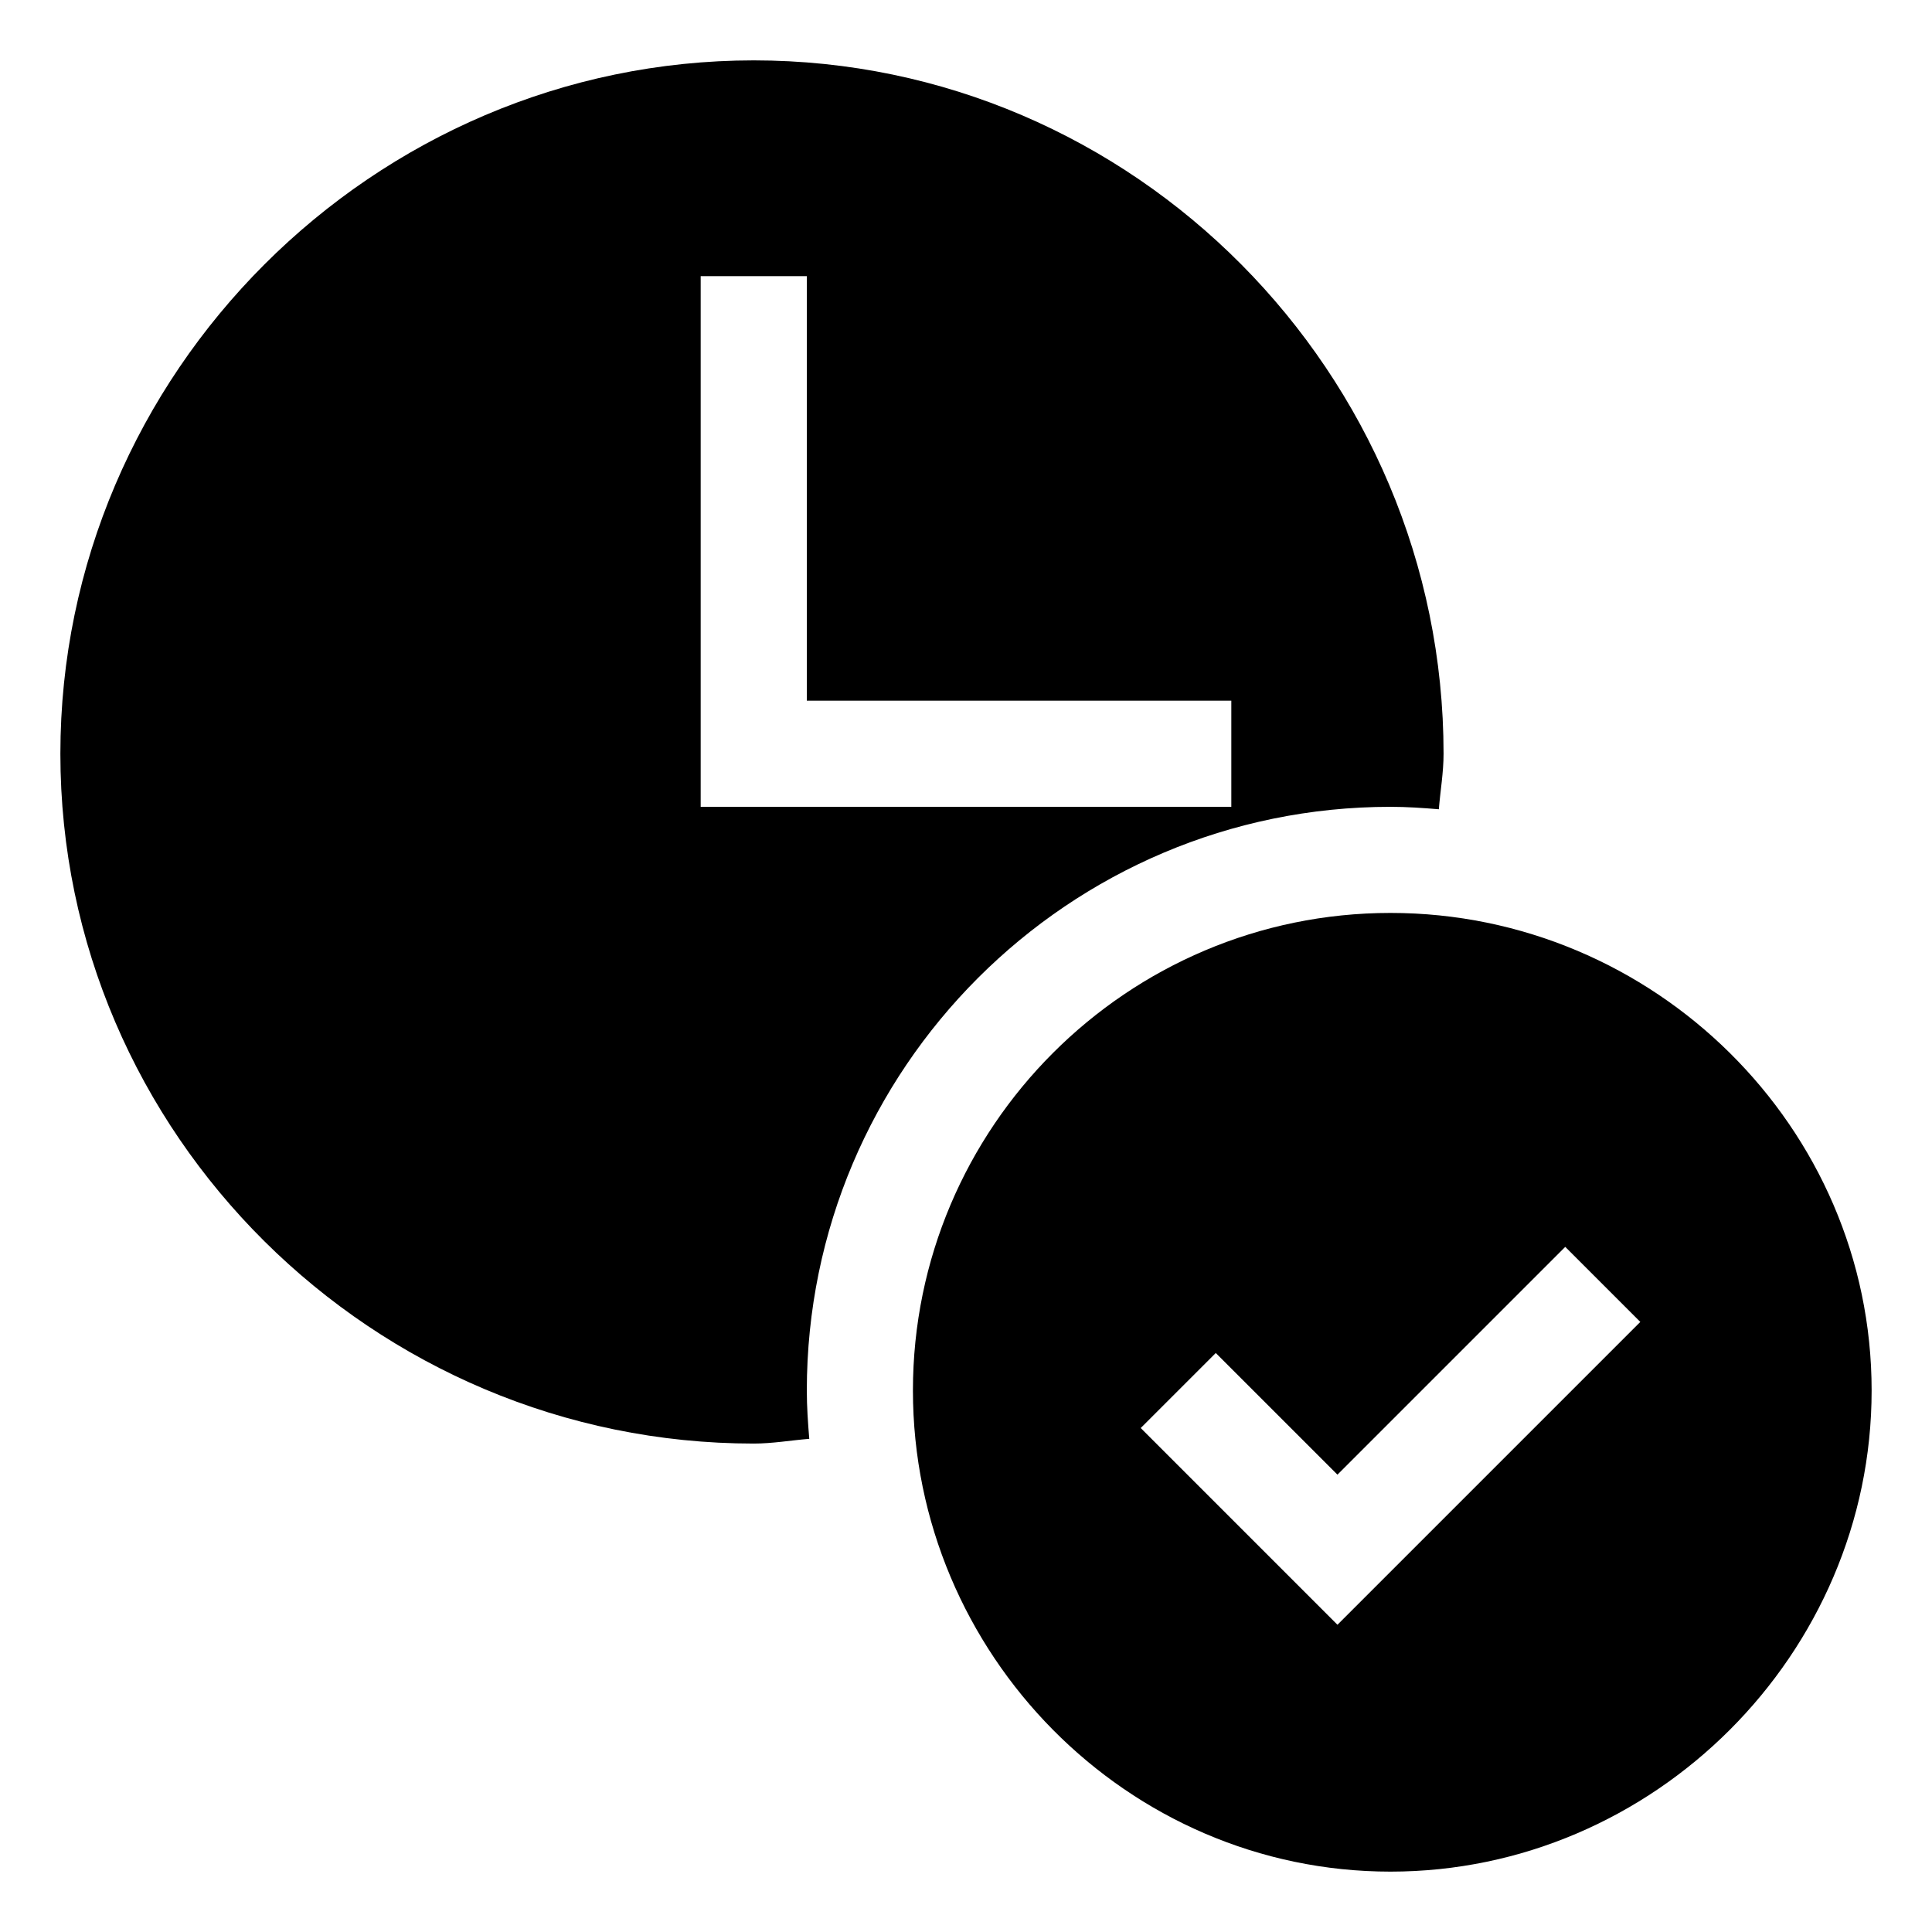 <svg width="64" height="64" viewBox="0 0 64 64" fill="none" xmlns="http://www.w3.org/2000/svg">
<path d="M24.969 47.82C25.589 47.82 26.194 47.713 26.808 47.663C26.764 47.134 26.727 46.603 26.727 46.062C26.727 35.401 35.401 26.727 46.062 26.727C46.603 26.727 47.134 26.764 47.663 26.808C47.713 26.194 47.82 25.589 47.82 24.969C47.82 12.369 37.569 2 24.969 2C12.369 2 2 12.369 2 24.969C2 37.569 12.369 47.82 24.969 47.82ZM23.211 9.148H26.727V23.211H40.789V26.727H23.211V9.148Z" fill="black"/>
<path d="M46.062 30.242C37.339 30.242 30.242 37.339 30.242 46.062C30.242 54.786 37.339 62 46.062 62C54.786 62 62 54.786 62 46.062C62 37.339 54.786 30.242 46.062 30.242ZM44.305 53.822L37.788 47.305L40.274 44.82L44.305 48.85L51.851 41.304L54.337 43.79L44.305 53.822Z" fill="black"/>
</svg>
